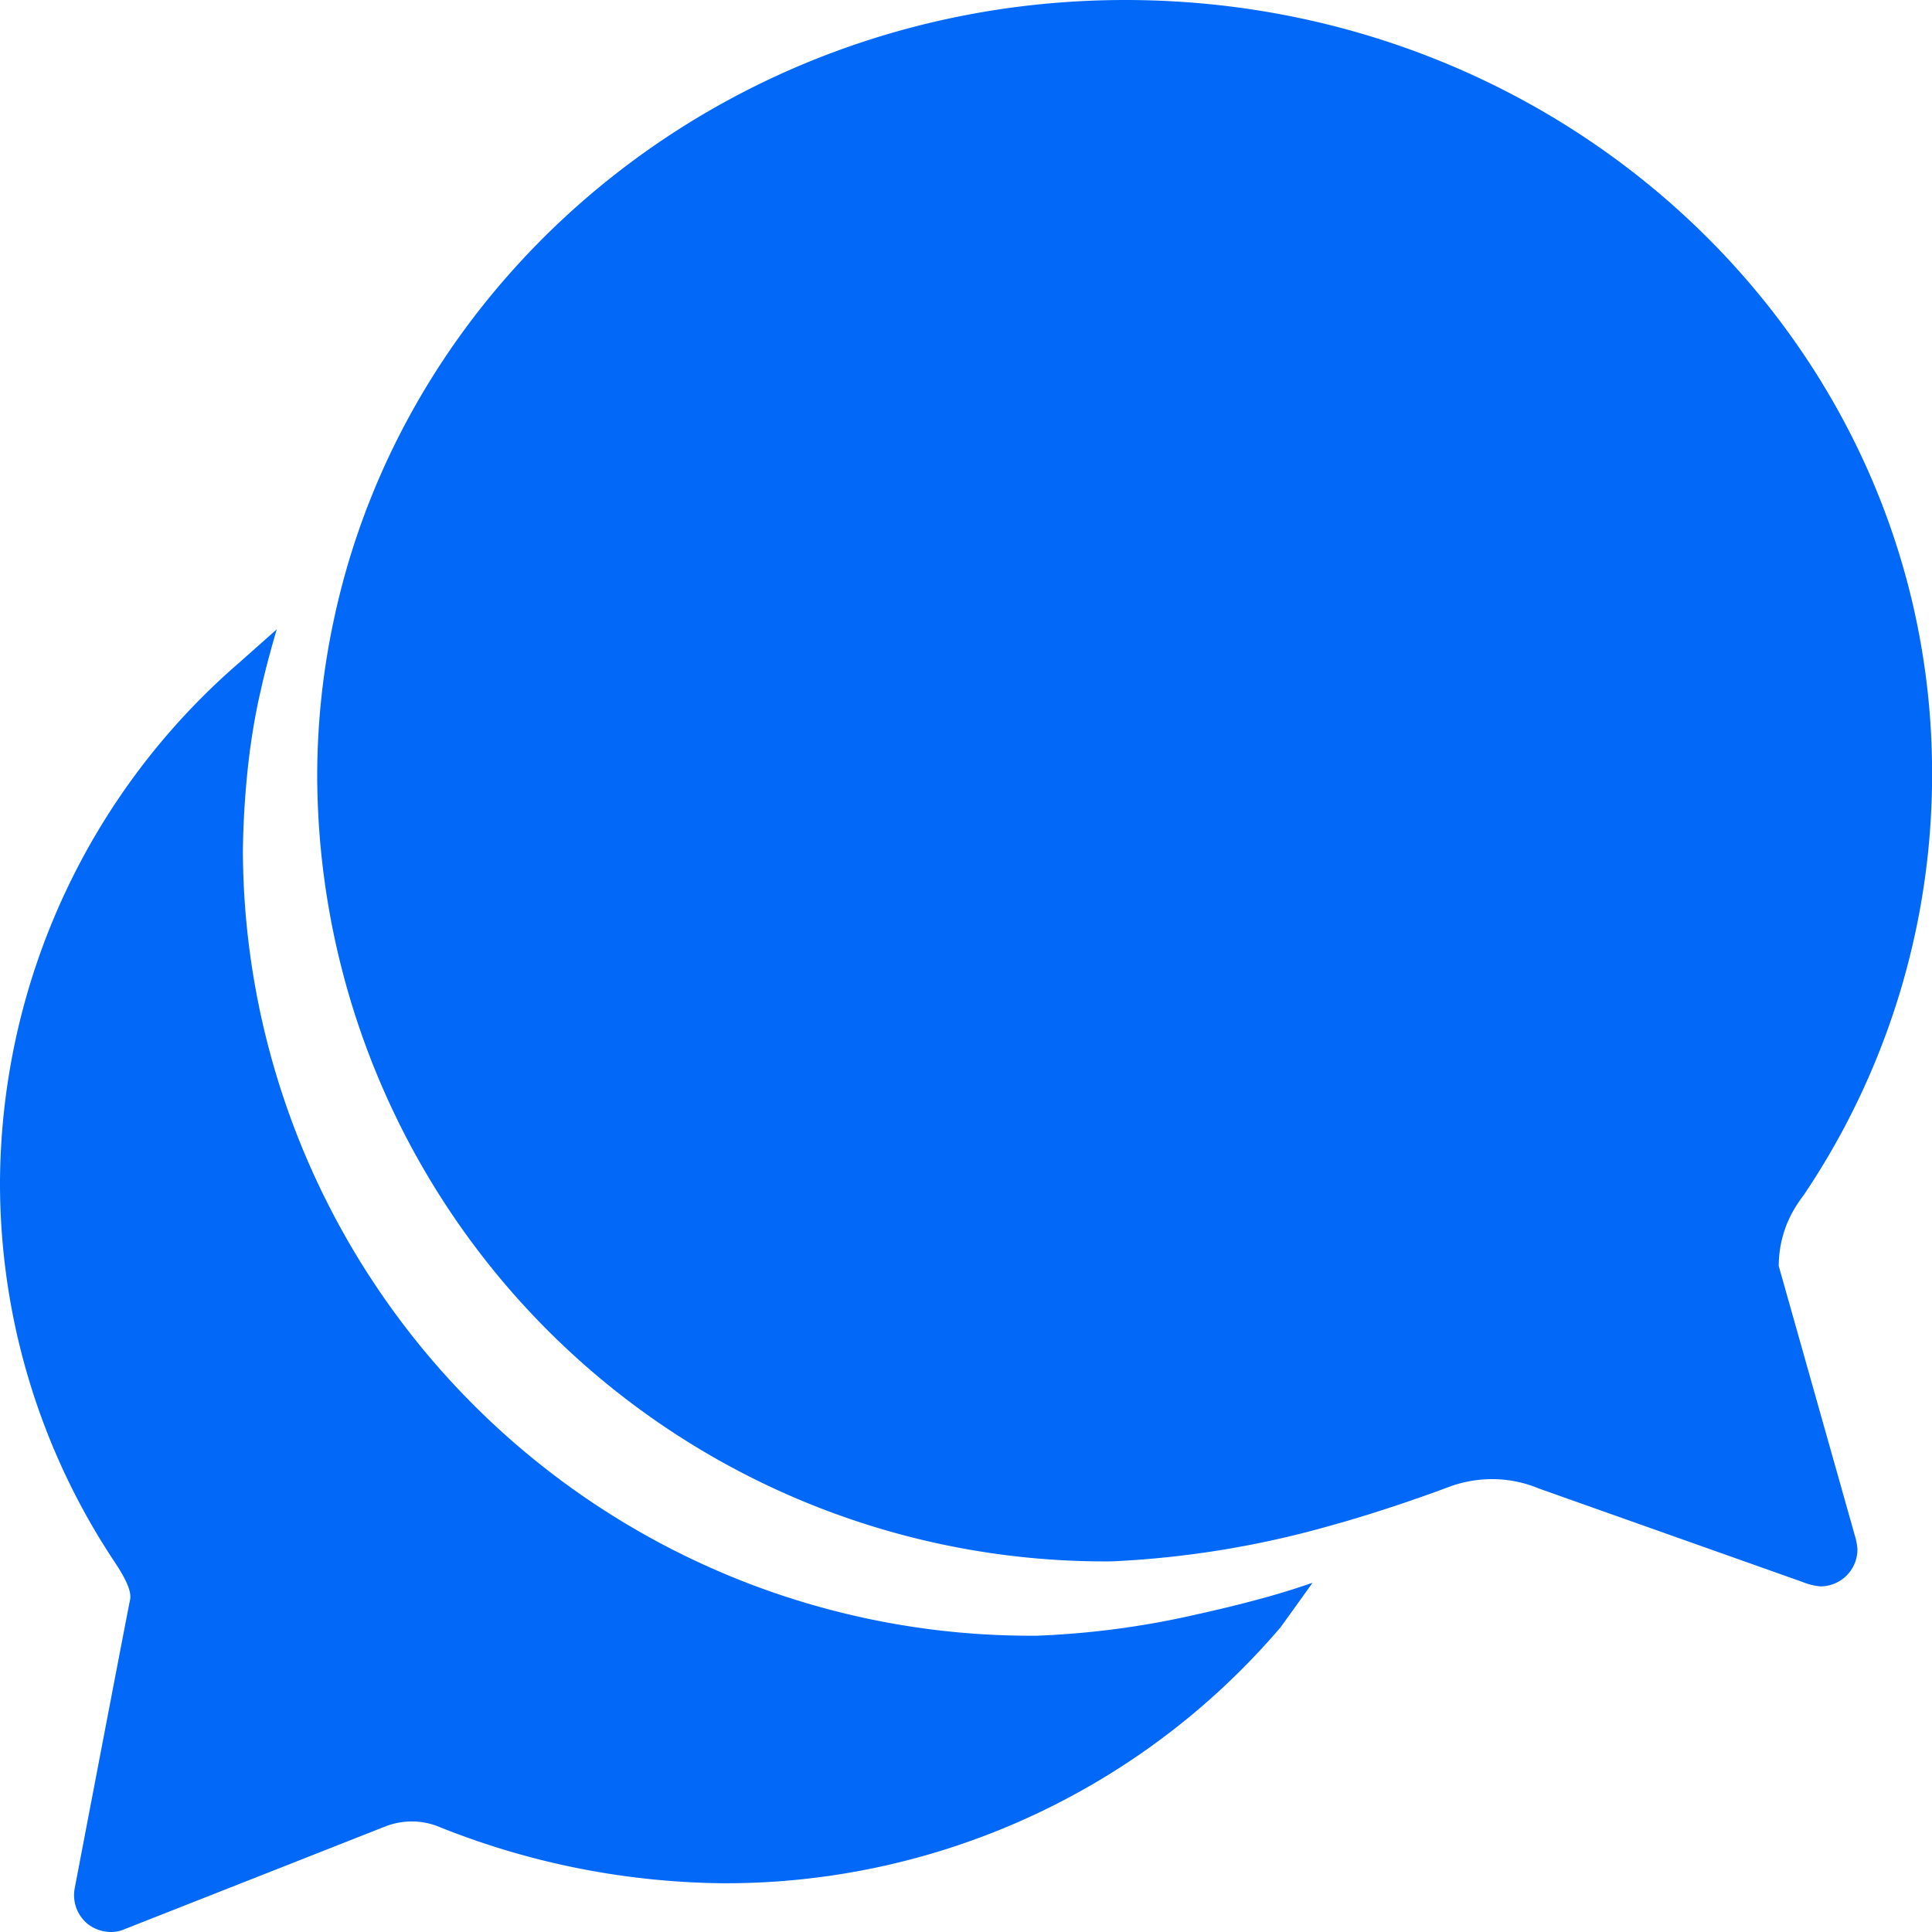 <svg id="Icon_ionic-ios-chatbubbles" data-name="Icon ionic-ios-chatbubbles" xmlns="http://www.w3.org/2000/svg" width="84.85" height="84.85" viewBox="0 0 84.85 84.85">
  <path id="Path_921" data-name="Path 921" d="M72.365,58.976a4.941,4.941,0,0,1,.673-2.488,6.871,6.871,0,0,1,.428-.632A33.049,33.049,0,0,0,79.1,37.437C79.158,18.632,63.289,3.375,43.667,3.375c-17.113,0-31.39,11.646-34.735,27.107a32.778,32.778,0,0,0-.755,6.976A34.6,34.6,0,0,0,43.056,71.948a42.005,42.005,0,0,0,9.627-1.571c2.3-.632,4.589-1.469,5.181-1.693a5.392,5.392,0,0,1,1.9-.347,5.3,5.3,0,0,1,2.06.408l11.565,4.1a2.758,2.758,0,0,0,.8.2,1.623,1.623,0,0,0,1.632-1.632,2.62,2.62,0,0,0-.1-.551Z" transform="translate(5.754 -3.375)" fill="#0268f7"/>
  <path id="Path_922" data-name="Path 922" d="M58.548,55.531c-.734.2-1.673.428-2.692.653a37.644,37.644,0,0,1-6.935.918A34.6,34.6,0,0,1,14.042,22.611a38.562,38.562,0,0,1,.306-4.365c.122-.877.265-1.754.469-2.611.2-.918.449-1.836.714-2.733L13.9,14.351A30.354,30.354,0,0,0,3.375,37.174,30.016,30.016,0,0,0,8.433,53.9c.469.714.734,1.265.653,1.632S6.659,68.177,6.659,68.177a1.636,1.636,0,0,0,.551,1.571,1.662,1.662,0,0,0,1.04.367,1.463,1.463,0,0,0,.592-.122l11.442-4.508a3.187,3.187,0,0,1,2.448.041,34.328,34.328,0,0,0,12.381,2.448,32.034,32.034,0,0,0,24.5-11.239s.653-.9,1.407-1.958C60.261,55.042,59.4,55.307,58.548,55.531Z" transform="translate(-3.375 14.735)" fill="#0268f7"/>
</svg>
